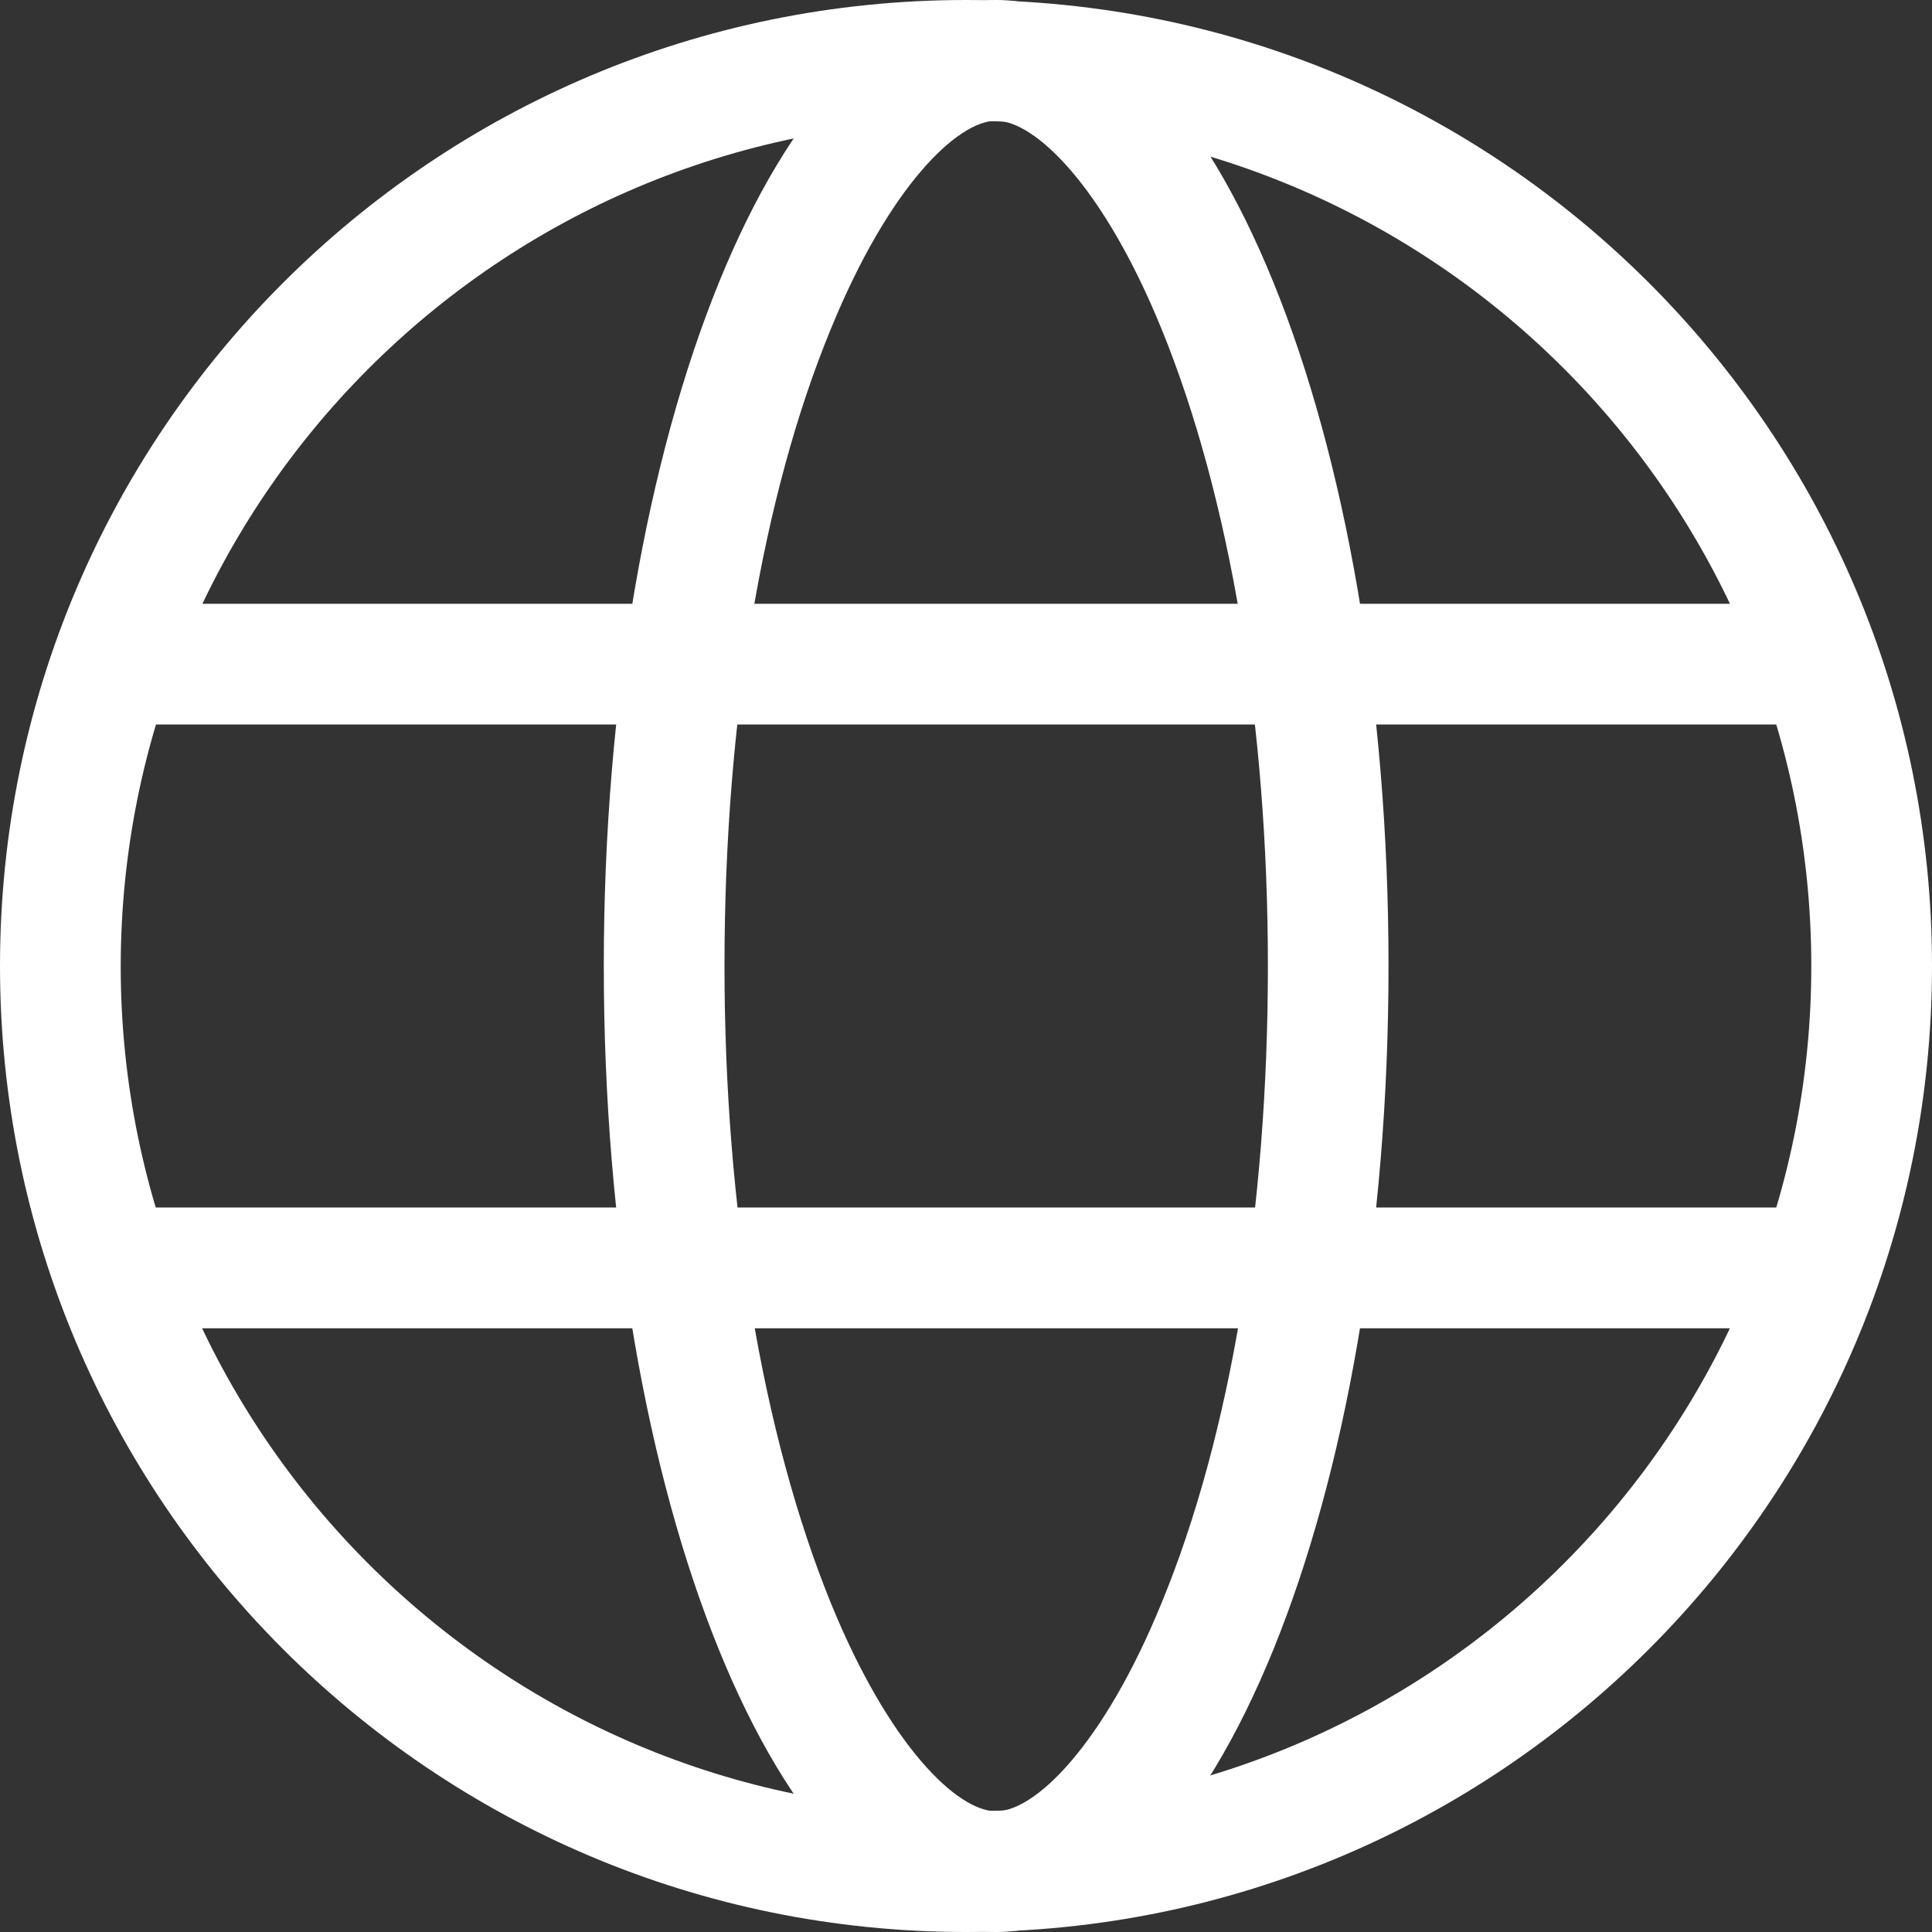 <svg xmlns="http://www.w3.org/2000/svg" width="23" height="23" viewBox="0 0 23 23">
    <rect x="0" y="0" width="23" height="23" fill="#333333" stroke="none"/>
    <g fill="none" fill-rule="evenodd">
        <g fill="#fff" fill-rule="nonzero">
            <g>
                <g>
                    <path d="M11.5 1.438c5.557 0 10.063 4.505 10.063 10.062 0 5.557-4.506 10.063-10.063 10.063S1.437 17.056 1.437 11.5C1.444 5.945 5.946 1.443 11.5 1.437M11.5 0C5.149 0 0 5.149 0 11.5S5.149 23 11.5 23 23 17.851 23 11.5 17.851 0 11.5 0z" transform="translate(-361 -3763) translate(1 3655) translate(360 108)"/>
                    <path d="M11.86 1.438c.46 0 1.273.775 1.967 2.476.817 2.004 1.267 4.699 1.267 7.586 0 2.887-.44 5.582-1.267 7.586-.694 1.695-1.505 2.477-1.968 2.477-.462 0-1.273-.776-1.967-2.477-.815-2.004-1.267-4.699-1.267-7.586 0-2.887.44-5.582 1.267-7.586.696-1.703 1.51-2.477 1.967-2.477m0-1.437C9.28 0 7.188 5.15 7.188 11.5S9.277 23 11.858 23c2.581 0 4.672-5.15 4.672-11.5S14.441 0 11.86 0z" transform="translate(-361 -3763) translate(1 3655) translate(360 108)"/>
                    <path d="M21.563 14.375L21.563 15.813 1.438 15.813 1.438 14.375zM21.563 7.188L21.563 8.625 1.438 8.625 1.438 7.188z" transform="translate(-361 -3763) translate(1 3655) translate(360 108)"/>
                </g>
            </g>
        </g>
    </g>
</svg>
